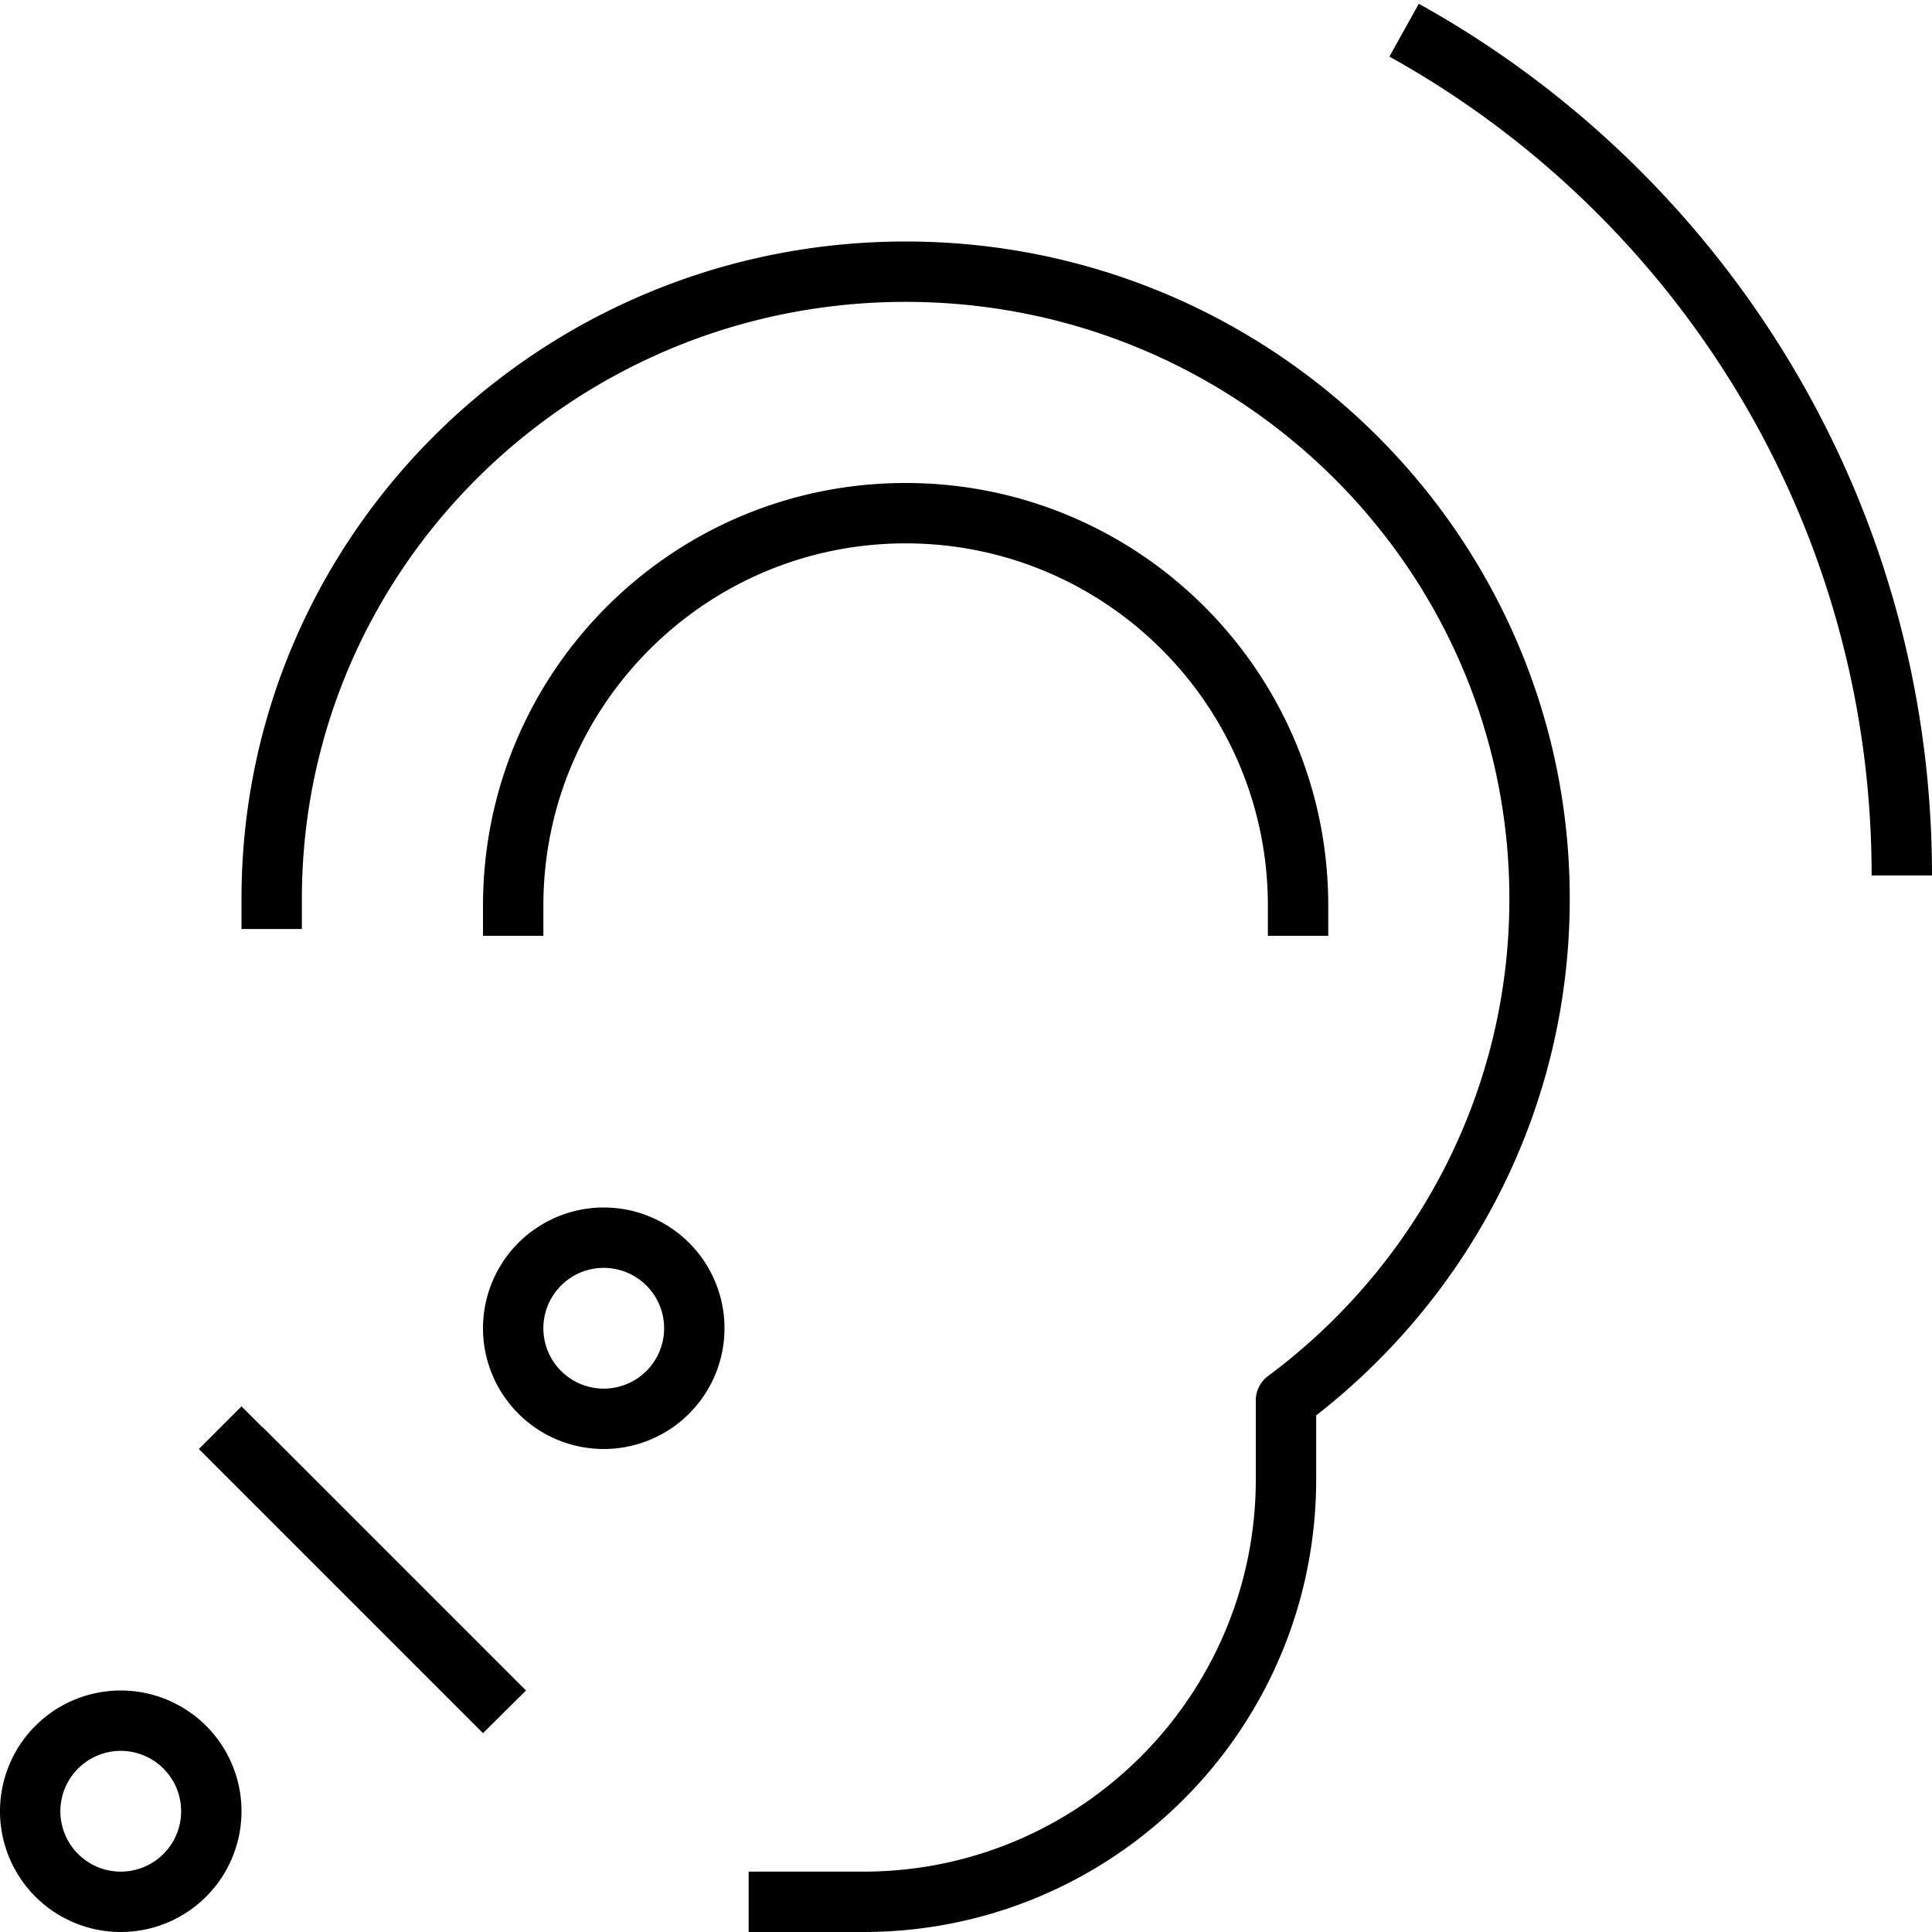 <svg xmlns="http://www.w3.org/2000/svg" viewBox="0 0 512 512"><!--! Font Awesome Pro 6.6.0 by @fontawesome - https://fontawesome.com License - https://fontawesome.com/license (Commercial License) Copyright 2024 Fonticons, Inc. --><path d="M496 232c0-93.4-51.6-174.7-127.8-217l7.8-14C457.1 46 512 132.6 512 232l-16 0zM160 336a16 16 0 1 0 0 32 16 16 0 1 0 0-32zm32 16a32 32 0 1 1 -64 0 32 32 0 1 1 64 0zM32 464a16 16 0 1 0 0 32 16 16 0 1 0 0-32zm32 16A32 32 0 1 1 0 480a32 32 0 1 1 64 0zm5.7-101.7l64 64 5.7 5.7L128 459.3l-5.7-5.7-64-64L52.7 384 64 372.7l5.7 5.7zM240 80C151.6 80 80 150.9 80 238.2l0 8-16 0 0-8C64 141.9 142.9 64 240 64s176 77.9 176 174.2c0 55.6-26.3 105-67.2 136.9l0 16.9c0 66.3-53.7 120-120 120l-22.4 0-8 0 0-16 8 0 22.4 0c57.4 0 104-46.6 104-104l0-20.9c0-2.5 1.2-4.9 3.2-6.4c38.9-28.9 64-74.8 64-126.5C400 150.9 328.4 80 240 80zm0 64c-53 0-96 43-96 96l0 8-16 0 0-8c0-61.9 50.1-112 112-112s112 50.1 112 112l0 8-16 0 0-8c0-53-43-96-96-96z"/></svg>